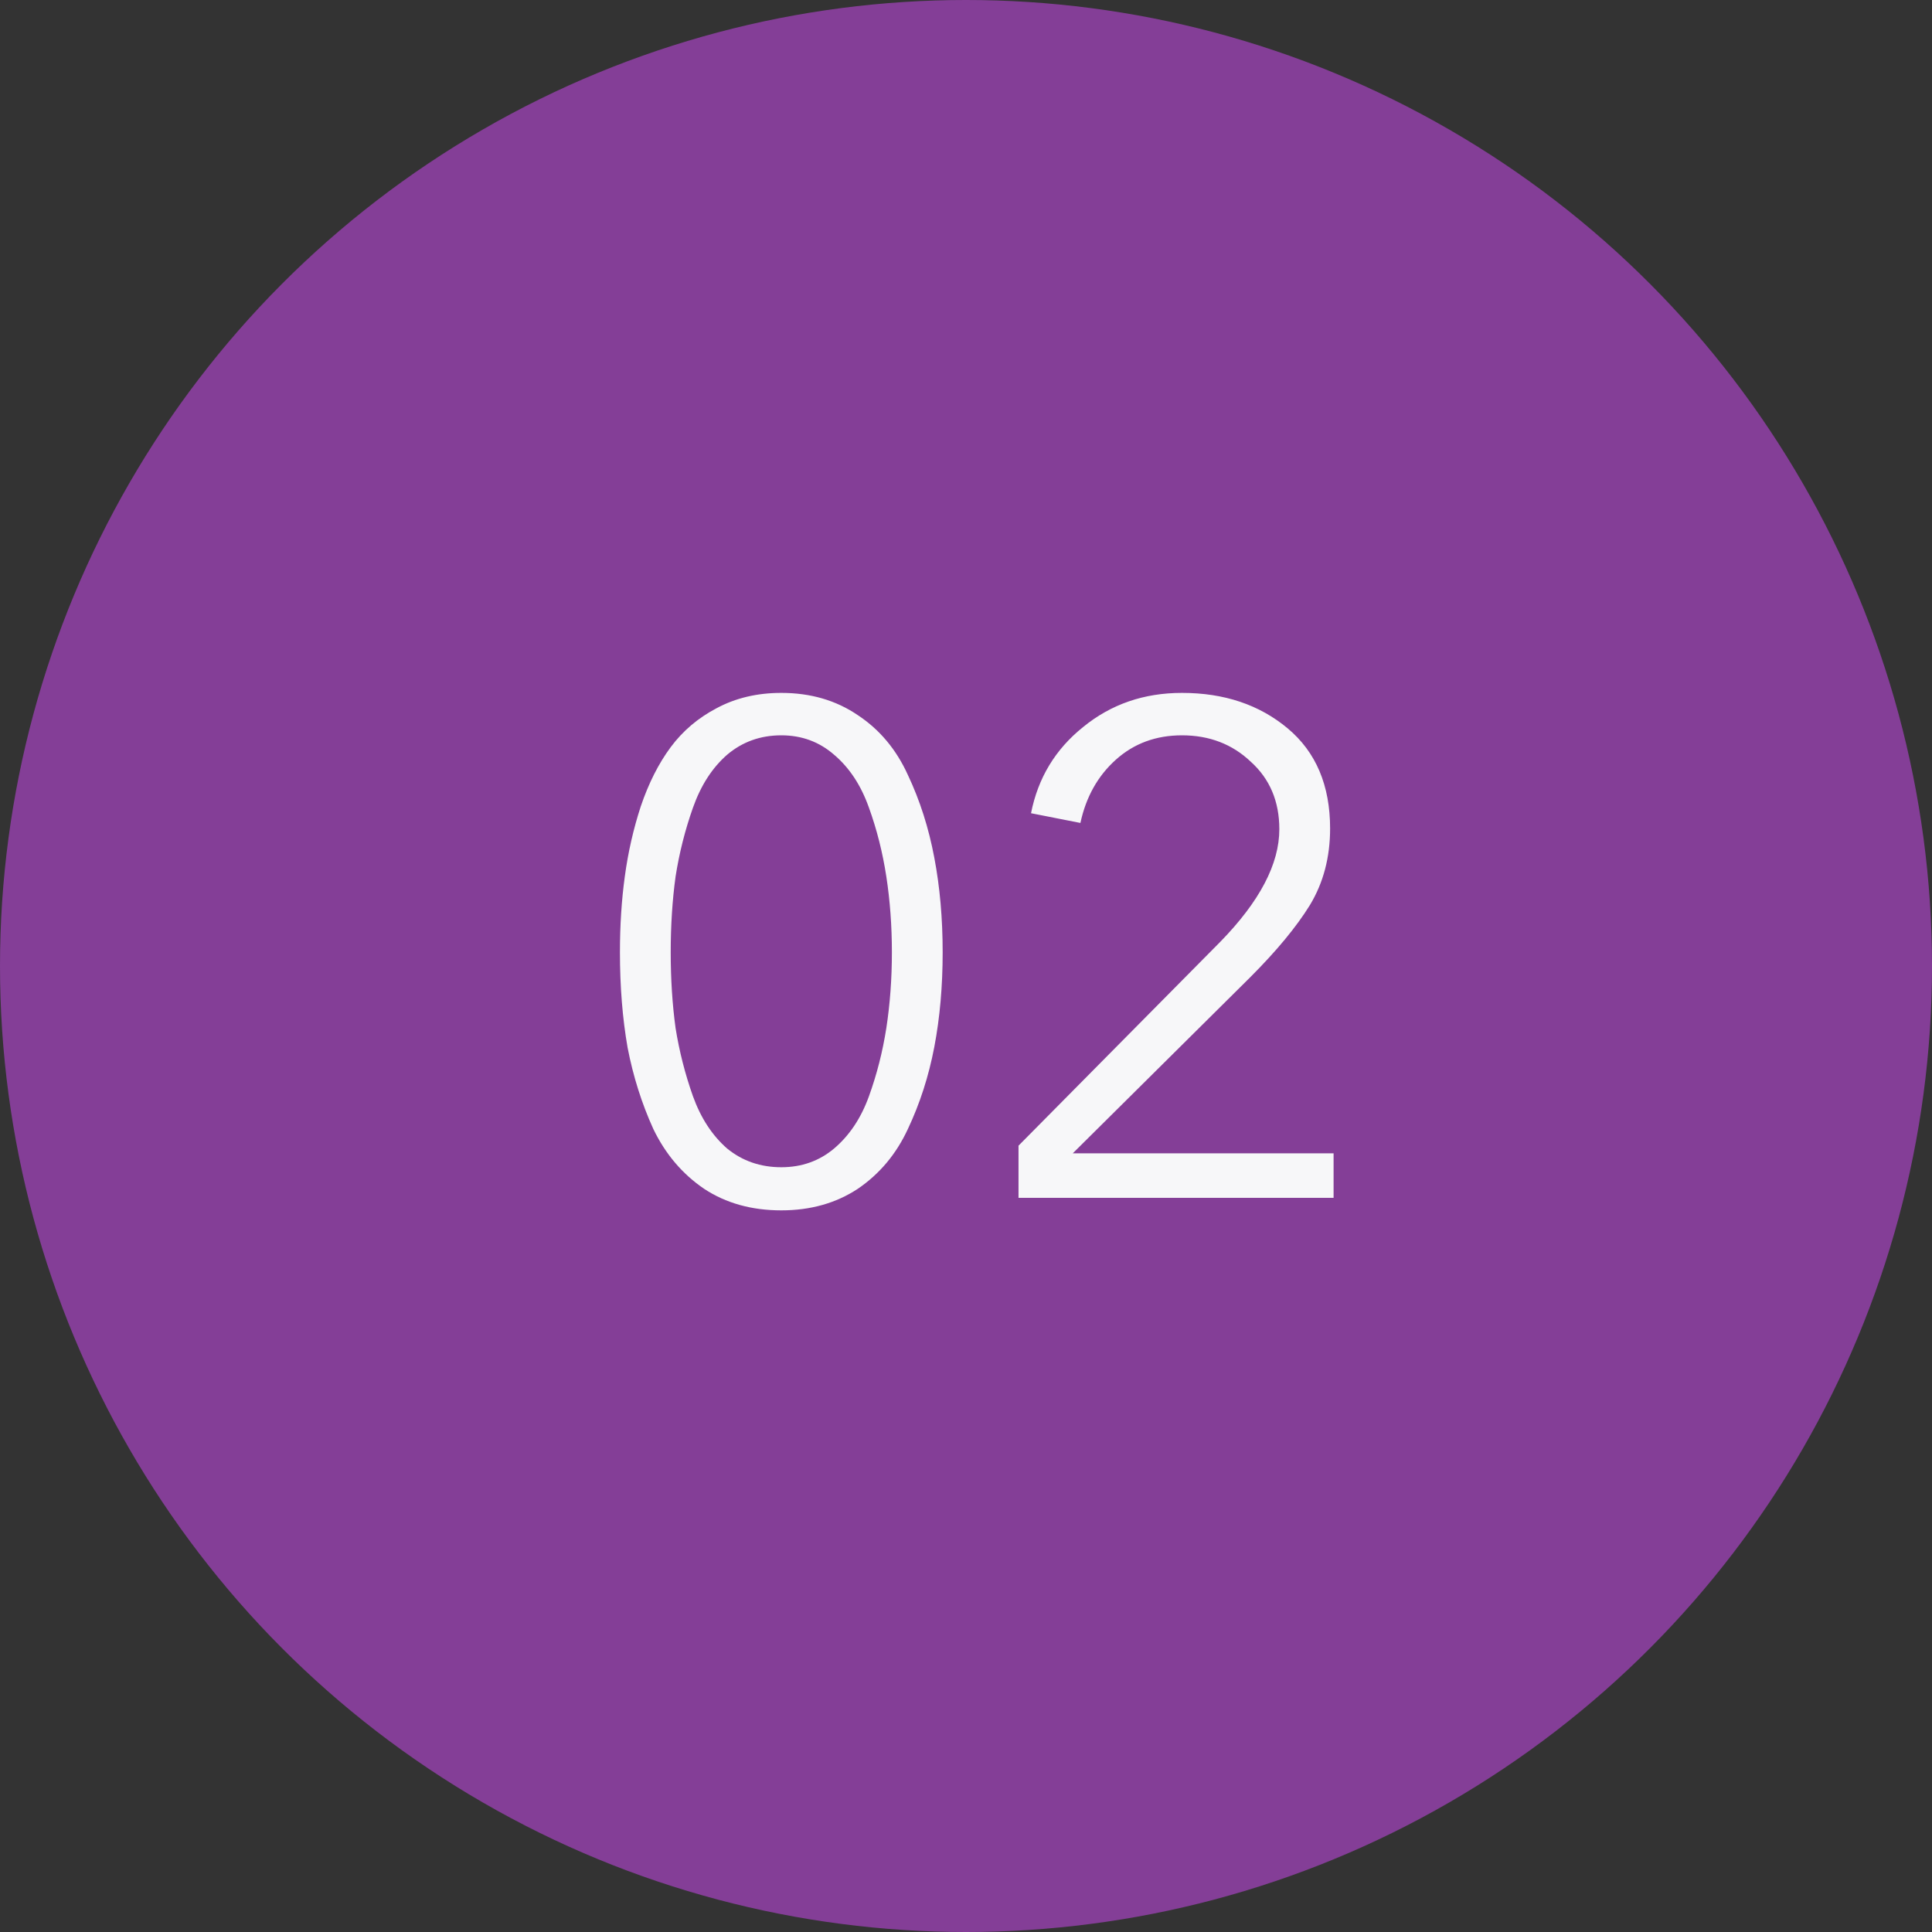 <?xml version="1.0" encoding="UTF-8"?> <svg xmlns="http://www.w3.org/2000/svg" width="50" height="50" viewBox="0 0 50 50" fill="none"><rect x="0" y="0" width="50" height="50" fill="#333333" stroke="none"/> <circle cx="25" cy="25" r="25" fill="#843E97"></circle> <path d="M20.22 17.932C20.976 17.932 21.636 18.124 22.2 18.508C22.764 18.88 23.196 19.396 23.496 20.056C23.808 20.716 24.036 21.43 24.18 22.198C24.324 22.954 24.396 23.77 24.396 24.646C24.396 25.522 24.324 26.338 24.18 27.094C24.036 27.85 23.808 28.558 23.496 29.218C23.196 29.866 22.764 30.382 22.2 30.766C21.636 31.138 20.976 31.324 20.22 31.324C19.452 31.324 18.786 31.138 18.222 30.766C17.658 30.382 17.22 29.866 16.908 29.218C16.608 28.558 16.386 27.856 16.242 27.112C16.11 26.356 16.044 25.534 16.044 24.646C16.044 23.95 16.086 23.296 16.17 22.684C16.254 22.06 16.392 21.454 16.584 20.866C16.788 20.266 17.046 19.756 17.358 19.336C17.67 18.916 18.066 18.58 18.546 18.328C19.038 18.064 19.596 17.932 20.22 17.932ZM20.22 19.03C19.68 19.03 19.212 19.198 18.816 19.534C18.432 19.87 18.138 20.326 17.934 20.902C17.73 21.478 17.58 22.072 17.484 22.684C17.4 23.296 17.358 23.95 17.358 24.646C17.358 25.342 17.4 25.996 17.484 26.608C17.58 27.208 17.73 27.796 17.934 28.372C18.138 28.936 18.432 29.386 18.816 29.722C19.212 30.046 19.68 30.208 20.22 30.208C20.748 30.208 21.204 30.046 21.588 29.722C21.984 29.386 22.284 28.936 22.488 28.372C22.692 27.808 22.842 27.22 22.938 26.608C23.034 25.984 23.082 25.33 23.082 24.646C23.082 23.962 23.034 23.308 22.938 22.684C22.842 22.06 22.692 21.466 22.488 20.902C22.284 20.326 21.984 19.87 21.588 19.534C21.204 19.198 20.748 19.03 20.22 19.03ZM34.513 29.848V31H26.359V29.65L31.579 24.376C32.599 23.332 33.109 22.36 33.109 21.46C33.109 20.74 32.863 20.158 32.371 19.714C31.891 19.258 31.297 19.03 30.589 19.03C29.917 19.03 29.347 19.24 28.879 19.66C28.411 20.08 28.105 20.626 27.961 21.298L26.683 21.046C26.863 20.134 27.313 19.39 28.033 18.814C28.753 18.226 29.605 17.932 30.589 17.932C31.681 17.932 32.593 18.238 33.325 18.85C34.057 19.462 34.423 20.326 34.423 21.442C34.423 22.186 34.249 22.846 33.901 23.422C33.553 23.986 33.037 24.61 32.353 25.294L27.763 29.848H34.513Z" fill="#F7F7F9"></path> </svg> 